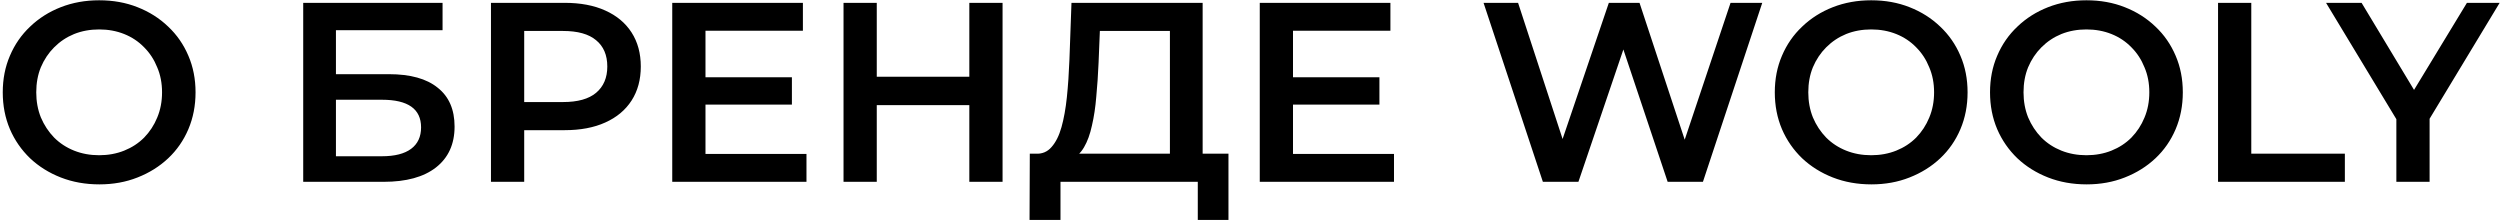 <?xml version="1.0" encoding="UTF-8"?> <svg xmlns="http://www.w3.org/2000/svg" width="440" height="39" viewBox="0 0 440 39" fill="none"><path d="M17.495 32.45C15.035 32.45 12.771 32.045 10.7 31.235C8.63 30.425 6.83 29.3 5.3 27.86C3.77 26.39 2.585 24.68 1.745 22.73C0.905 20.75 0.485 18.59 0.485 16.25C0.485 13.91 0.905 11.765 1.745 9.815C2.585 7.835 3.77 6.125 5.3 4.685C6.83 3.215 8.63 2.075 10.7 1.265C12.771 0.455 15.021 0.05 17.451 0.05C19.91 0.05 22.16 0.455 24.201 1.265C26.27 2.075 28.07 3.215 29.601 4.685C31.131 6.125 32.316 7.835 33.156 9.815C33.995 11.765 34.416 13.91 34.416 16.25C34.416 18.59 33.995 20.75 33.156 22.73C32.316 24.71 31.131 26.42 29.601 27.86C28.07 29.3 26.27 30.425 24.201 31.235C22.16 32.045 19.925 32.45 17.495 32.45ZM17.451 27.32C19.041 27.32 20.511 27.05 21.86 26.51C23.21 25.97 24.38 25.205 25.37 24.215C26.36 23.195 27.125 22.025 27.666 20.705C28.235 19.355 28.52 17.87 28.52 16.25C28.52 14.63 28.235 13.16 27.666 11.84C27.125 10.49 26.36 9.32 25.37 8.33C24.38 7.31 23.21 6.53 21.86 5.99C20.511 5.45 19.041 5.18 17.451 5.18C15.861 5.18 14.39 5.45 13.04 5.99C11.72 6.53 10.55 7.31 9.53 8.33C8.54 9.32 7.76 10.49 7.19 11.84C6.65 13.16 6.38 14.63 6.38 16.25C6.38 17.84 6.65 19.31 7.19 20.66C7.76 22.01 8.54 23.195 9.53 24.215C10.52 25.205 11.69 25.97 13.04 26.51C14.39 27.05 15.861 27.32 17.451 27.32ZM53.365 32V0.5H77.89V5.315H59.125V13.055H68.44C72.22 13.055 75.085 13.85 77.035 15.44C79.015 17 80.005 19.28 80.005 22.28C80.005 25.37 78.91 27.77 76.72 29.48C74.56 31.16 71.5 32 67.54 32H53.365ZM59.125 27.5H67.225C69.475 27.5 71.185 27.065 72.355 26.195C73.525 25.325 74.11 24.065 74.11 22.415C74.11 19.175 71.815 17.555 67.225 17.555H59.125V27.5ZM86.41 32V0.5H99.371C102.16 0.5 104.545 0.95 106.525 1.85C108.535 2.75 110.08 4.04 111.16 5.72C112.24 7.4 112.78 9.395 112.78 11.705C112.78 14.015 112.24 16.01 111.16 17.69C110.08 19.37 108.535 20.66 106.525 21.56C104.545 22.46 102.16 22.91 99.371 22.91H89.65L92.26 20.165V32H86.41ZM92.26 20.795L89.65 17.96H99.1C101.68 17.96 103.615 17.42 104.905 16.34C106.225 15.23 106.885 13.685 106.885 11.705C106.885 9.695 106.225 8.15 104.905 7.07C103.615 5.99 101.68 5.45 99.1 5.45H89.65L92.26 2.57V20.795ZM123.715 13.595H139.375V18.41H123.715V13.595ZM124.165 27.095H141.94V32H118.315V0.5H141.31V5.405H124.165V27.095ZM170.601 0.5H176.451V32H170.601V0.5ZM154.311 32H148.461V0.5H154.311V32ZM171.051 18.5H153.816V13.505H171.051V18.5ZM205.905 29.3V5.45H193.575L193.35 11.03C193.26 13.13 193.125 15.125 192.945 17.015C192.795 18.875 192.54 20.57 192.18 22.1C191.85 23.63 191.385 24.905 190.785 25.925C190.185 26.945 189.45 27.62 188.58 27.95L182.28 27.05C183.42 27.11 184.35 26.72 185.07 25.88C185.82 25.04 186.405 23.87 186.825 22.37C187.245 20.87 187.56 19.115 187.77 17.105C187.98 15.065 188.13 12.86 188.22 10.49L188.58 0.5H211.665V29.3H205.905ZM181.2 38.705L181.245 27.05H216.21V38.705H210.81V32H186.645V38.705H181.2ZM227.118 13.595H242.778V18.41H227.118V13.595ZM227.568 27.095H245.343V32H221.718V0.5H244.713V5.405H227.568V27.095ZM271.546 32L261.106 0.5H267.181L276.496 28.985H273.481L283.156 0.5H288.556L297.961 28.985H295.036L304.576 0.5H310.156L299.716 32H293.506L284.911 6.305H286.531L277.801 32H271.546ZM329.374 32.45C326.914 32.45 324.649 32.045 322.579 31.235C320.509 30.425 318.709 29.3 317.179 27.86C315.649 26.39 314.464 24.68 313.624 22.73C312.784 20.75 312.364 18.59 312.364 16.25C312.364 13.91 312.784 11.765 313.624 9.815C314.464 7.835 315.649 6.125 317.179 4.685C318.709 3.215 320.509 2.075 322.579 1.265C324.649 0.455 326.899 0.05 329.329 0.05C331.789 0.05 334.039 0.455 336.079 1.265C338.149 2.075 339.949 3.215 341.479 4.685C343.009 6.125 344.194 7.835 345.034 9.815C345.874 11.765 346.294 13.91 346.294 16.25C346.294 18.59 345.874 20.75 345.034 22.73C344.194 24.71 343.009 26.42 341.479 27.86C339.949 29.3 338.149 30.425 336.079 31.235C334.039 32.045 331.804 32.45 329.374 32.45ZM329.329 27.32C330.919 27.32 332.389 27.05 333.739 26.51C335.089 25.97 336.259 25.205 337.249 24.215C338.239 23.195 339.004 22.025 339.544 20.705C340.114 19.355 340.399 17.87 340.399 16.25C340.399 14.63 340.114 13.16 339.544 11.84C339.004 10.49 338.239 9.32 337.249 8.33C336.259 7.31 335.089 6.53 333.739 5.99C332.389 5.45 330.919 5.18 329.329 5.18C327.739 5.18 326.269 5.45 324.919 5.99C323.599 6.53 322.429 7.31 321.409 8.33C320.419 9.32 319.639 10.49 319.069 11.84C318.529 13.16 318.259 14.63 318.259 16.25C318.259 17.84 318.529 19.31 319.069 20.66C319.639 22.01 320.419 23.195 321.409 24.215C322.399 25.205 323.569 25.97 324.919 26.51C326.269 27.05 327.739 27.32 329.329 27.32ZM367.255 32.45C364.795 32.45 362.53 32.045 360.46 31.235C358.39 30.425 356.59 29.3 355.06 27.86C353.53 26.39 352.345 24.68 351.505 22.73C350.665 20.75 350.245 18.59 350.245 16.25C350.245 13.91 350.665 11.765 351.505 9.815C352.345 7.835 353.53 6.125 355.06 4.685C356.59 3.215 358.39 2.075 360.46 1.265C362.53 0.455 364.78 0.05 367.21 0.05C369.67 0.05 371.92 0.455 373.96 1.265C376.03 2.075 377.83 3.215 379.36 4.685C380.89 6.125 382.075 7.835 382.915 9.815C383.755 11.765 384.175 13.91 384.175 16.25C384.175 18.59 383.755 20.75 382.915 22.73C382.075 24.71 380.89 26.42 379.36 27.86C377.83 29.3 376.03 30.425 373.96 31.235C371.92 32.045 369.685 32.45 367.255 32.45ZM367.21 27.32C368.8 27.32 370.27 27.05 371.62 26.51C372.97 25.97 374.14 25.205 375.13 24.215C376.12 23.195 376.885 22.025 377.425 20.705C377.995 19.355 378.28 17.87 378.28 16.25C378.28 14.63 377.995 13.16 377.425 11.84C376.885 10.49 376.12 9.32 375.13 8.33C374.14 7.31 372.97 6.53 371.62 5.99C370.27 5.45 368.8 5.18 367.21 5.18C365.62 5.18 364.15 5.45 362.8 5.99C361.48 6.53 360.31 7.31 359.29 8.33C358.3 9.32 357.52 10.49 356.95 11.84C356.41 13.16 356.14 14.63 356.14 16.25C356.14 17.84 356.41 19.31 356.95 20.66C357.52 22.01 358.3 23.195 359.29 24.215C360.28 25.205 361.45 25.97 362.8 26.51C364.15 27.05 365.62 27.32 367.21 27.32ZM390.376 32V0.5H396.226V27.05H412.696V32H390.376ZM421.759 32V19.535L423.064 23.135L409.384 0.5H415.639L426.619 18.725H423.109L434.179 0.5H439.939L426.259 23.135L427.609 19.535V32H421.759Z" fill="black"></path></svg> 